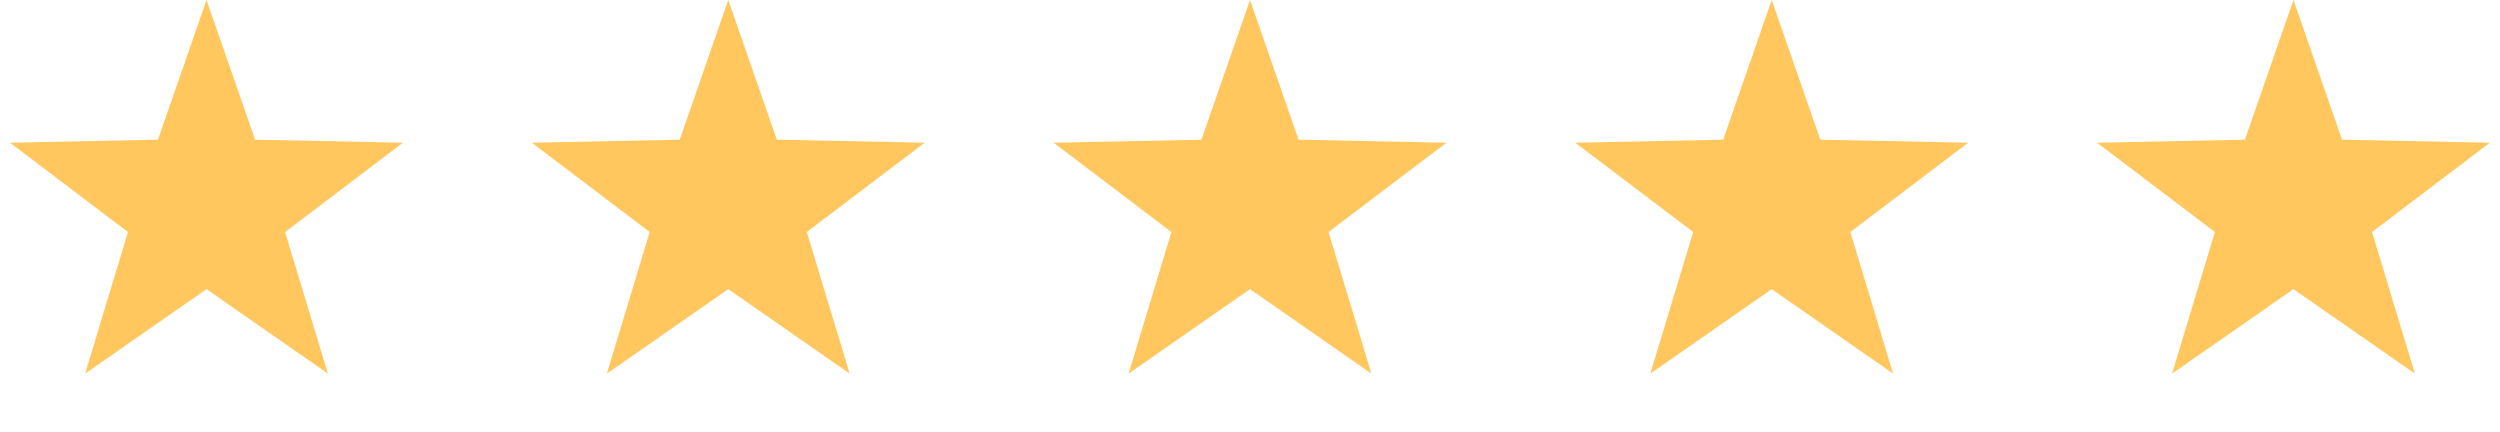 <svg width="81" height="14" viewBox="0 0 81 14" fill="none" xmlns="http://www.w3.org/2000/svg">
<g id="Group 4414">
<path id="Star 6" d="M6.691 0L8.265 4.526L13.055 4.624L9.237 7.518L10.624 12.105L6.691 9.368L2.758 12.105L4.146 7.518L0.327 4.624L5.118 4.526L6.691 0Z" fill="#FFC75E"/>
<path id="Star 7" d="M23.596 0L25.169 4.526L29.959 4.624L26.141 7.518L27.529 12.105L23.596 9.368L19.663 12.105L21.05 7.518L17.232 4.624L22.022 4.526L23.596 0Z" fill="#FFC75E"/>
<path id="Star 8" d="M40.5 0L42.073 4.526L46.864 4.624L43.045 7.518L44.433 12.105L40.5 9.368L36.567 12.105L37.954 7.518L34.136 4.624L38.927 4.526L40.5 0Z" fill="#FFC75E"/>
<path id="Star 9" d="M57.404 0L58.977 4.526L63.768 4.624L59.95 7.518L61.337 12.105L57.404 9.368L53.471 12.105L54.859 7.518L51.04 4.624L55.831 4.526L57.404 0Z" fill="#FFC75E"/>
<path id="Star 10" d="M74.308 0L75.882 4.526L80.672 4.624L76.854 7.518L78.242 12.105L74.308 9.368L70.375 12.105L71.763 7.518L67.945 4.624L72.735 4.526L74.308 0Z" fill="#FFC75E"/>
</g>
</svg>
